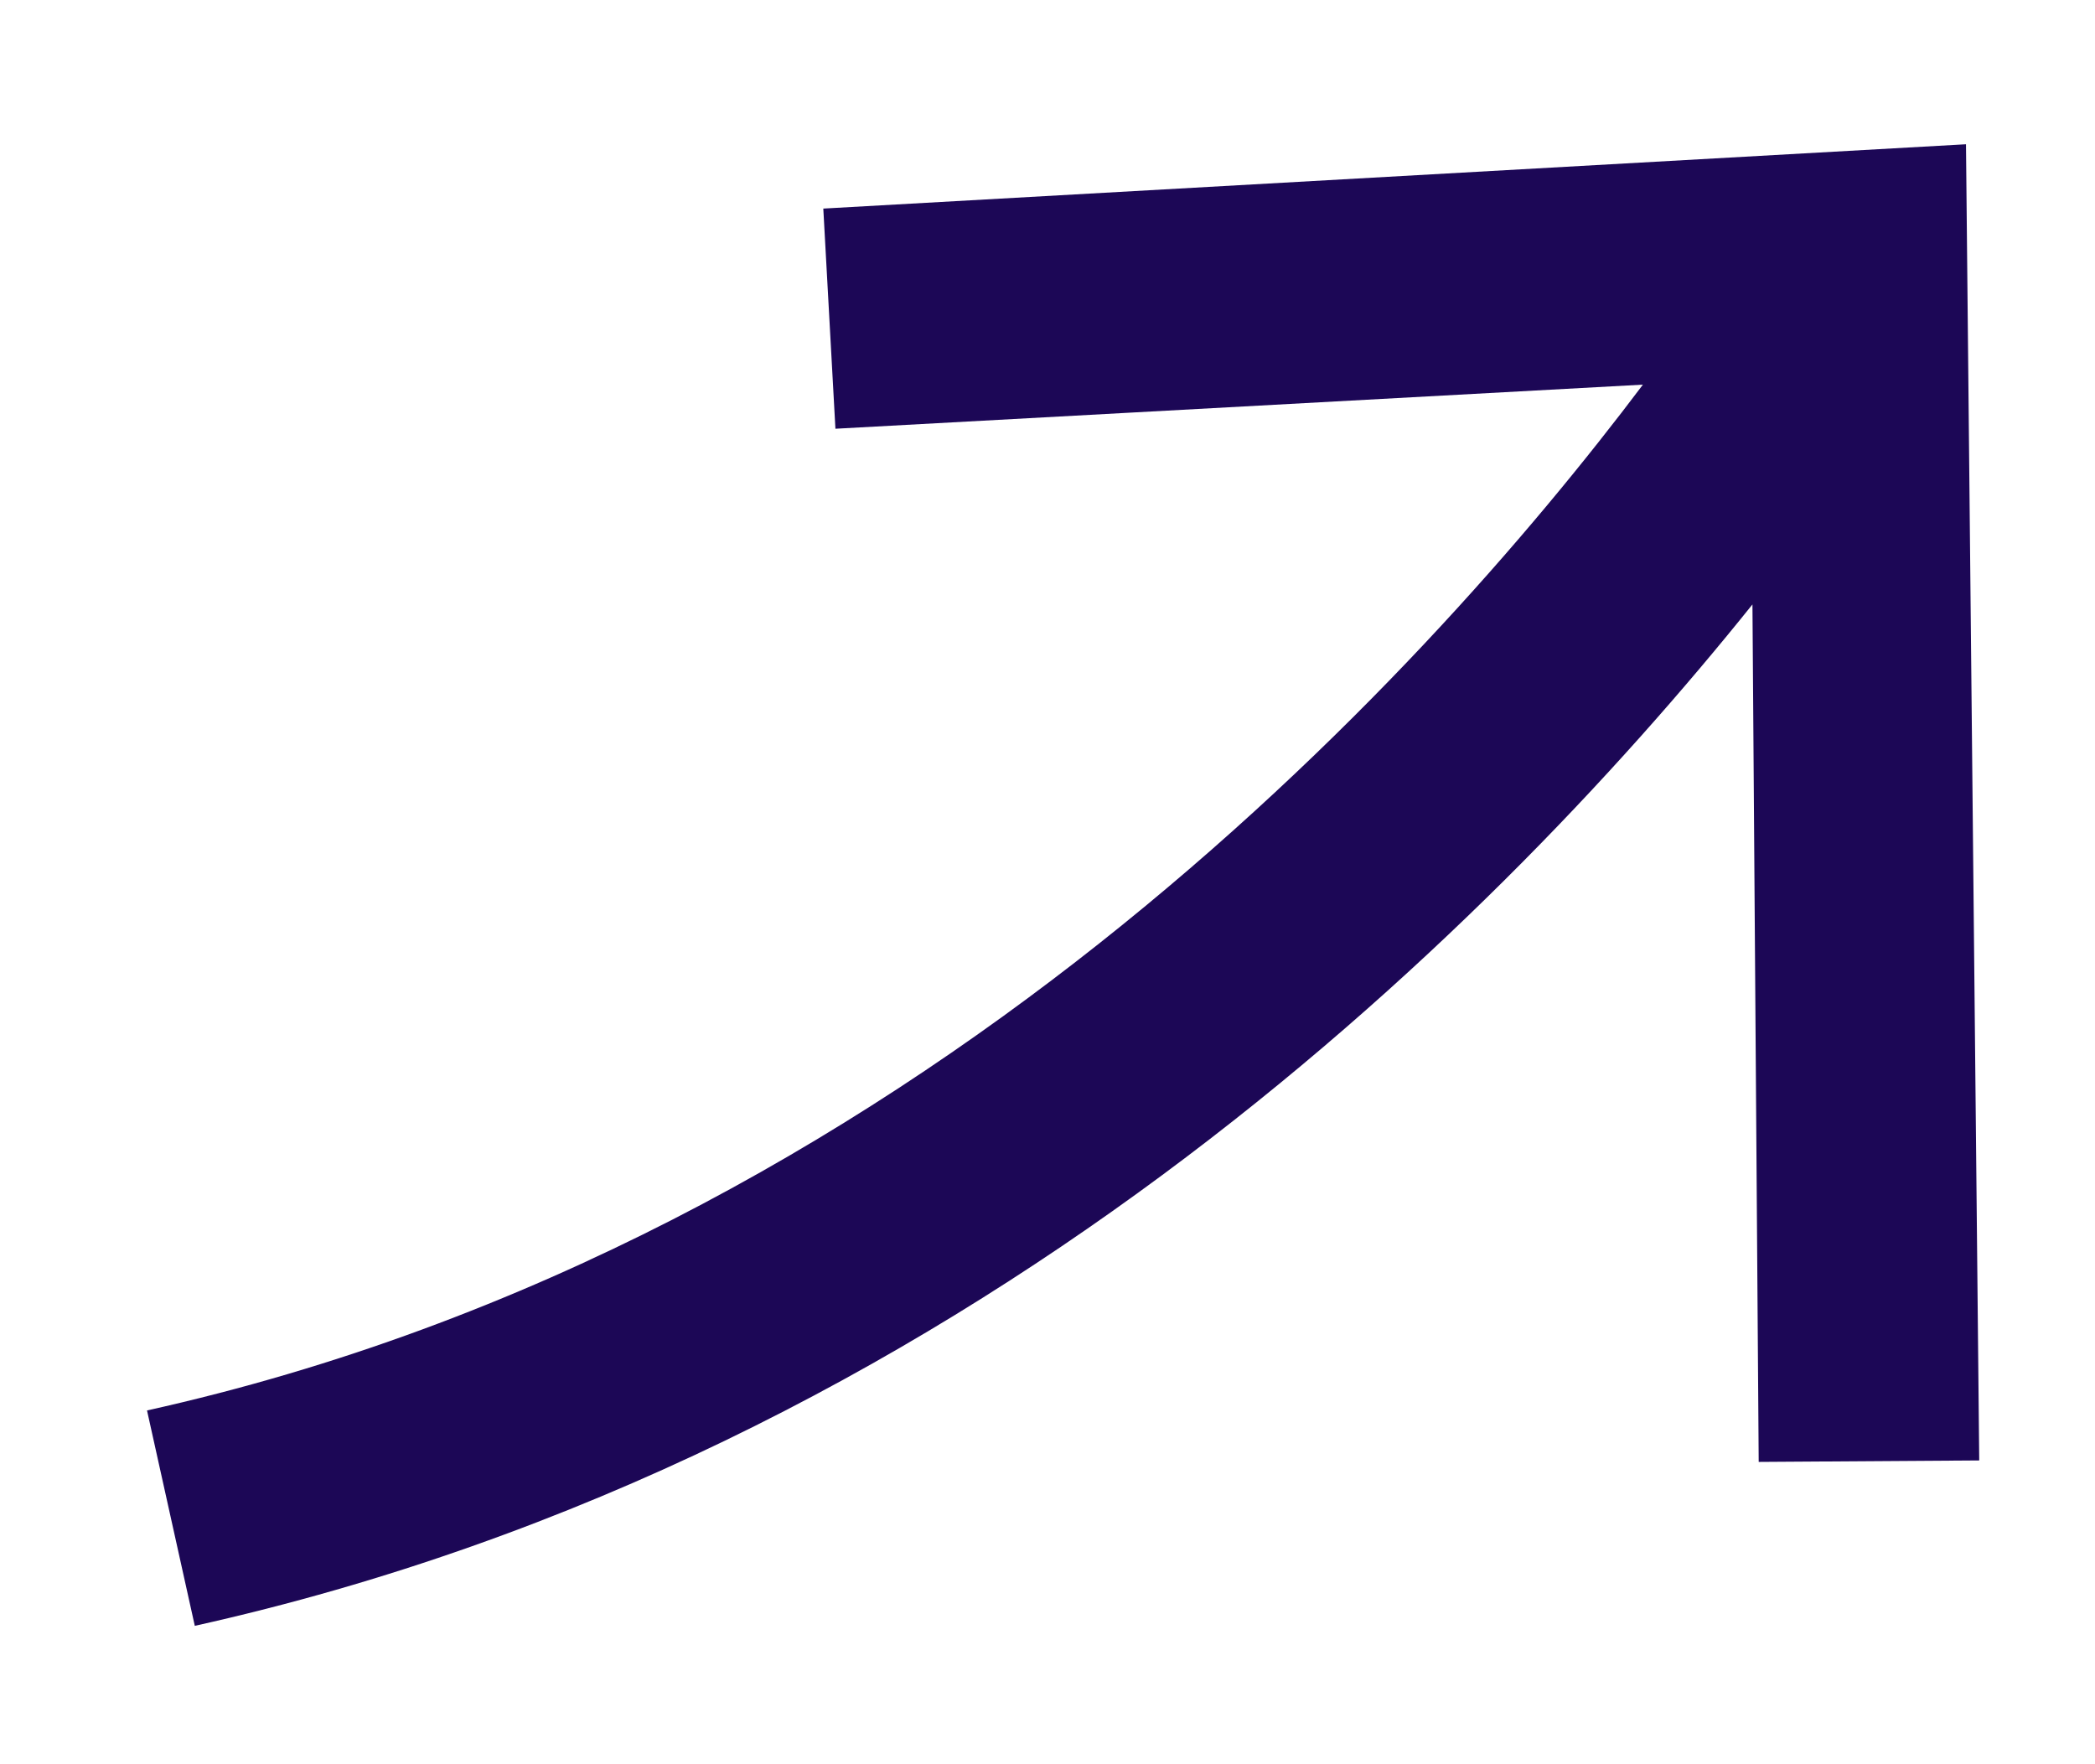 <svg width="57" height="48" viewBox="0 0 57 48" fill="none" xmlns="http://www.w3.org/2000/svg">
<path d="M53.49 3.925L53.85 39.735L47.85 39.775L47.68 16.445C40.45 25.455 26.2 39.585 5.3 44.235L4 38.375C24.81 33.755 38.72 18.405 44.7 10.465L22.73 11.665L22.4 5.675L53.49 3.925Z" fill="#1C0756"/>
</svg>
